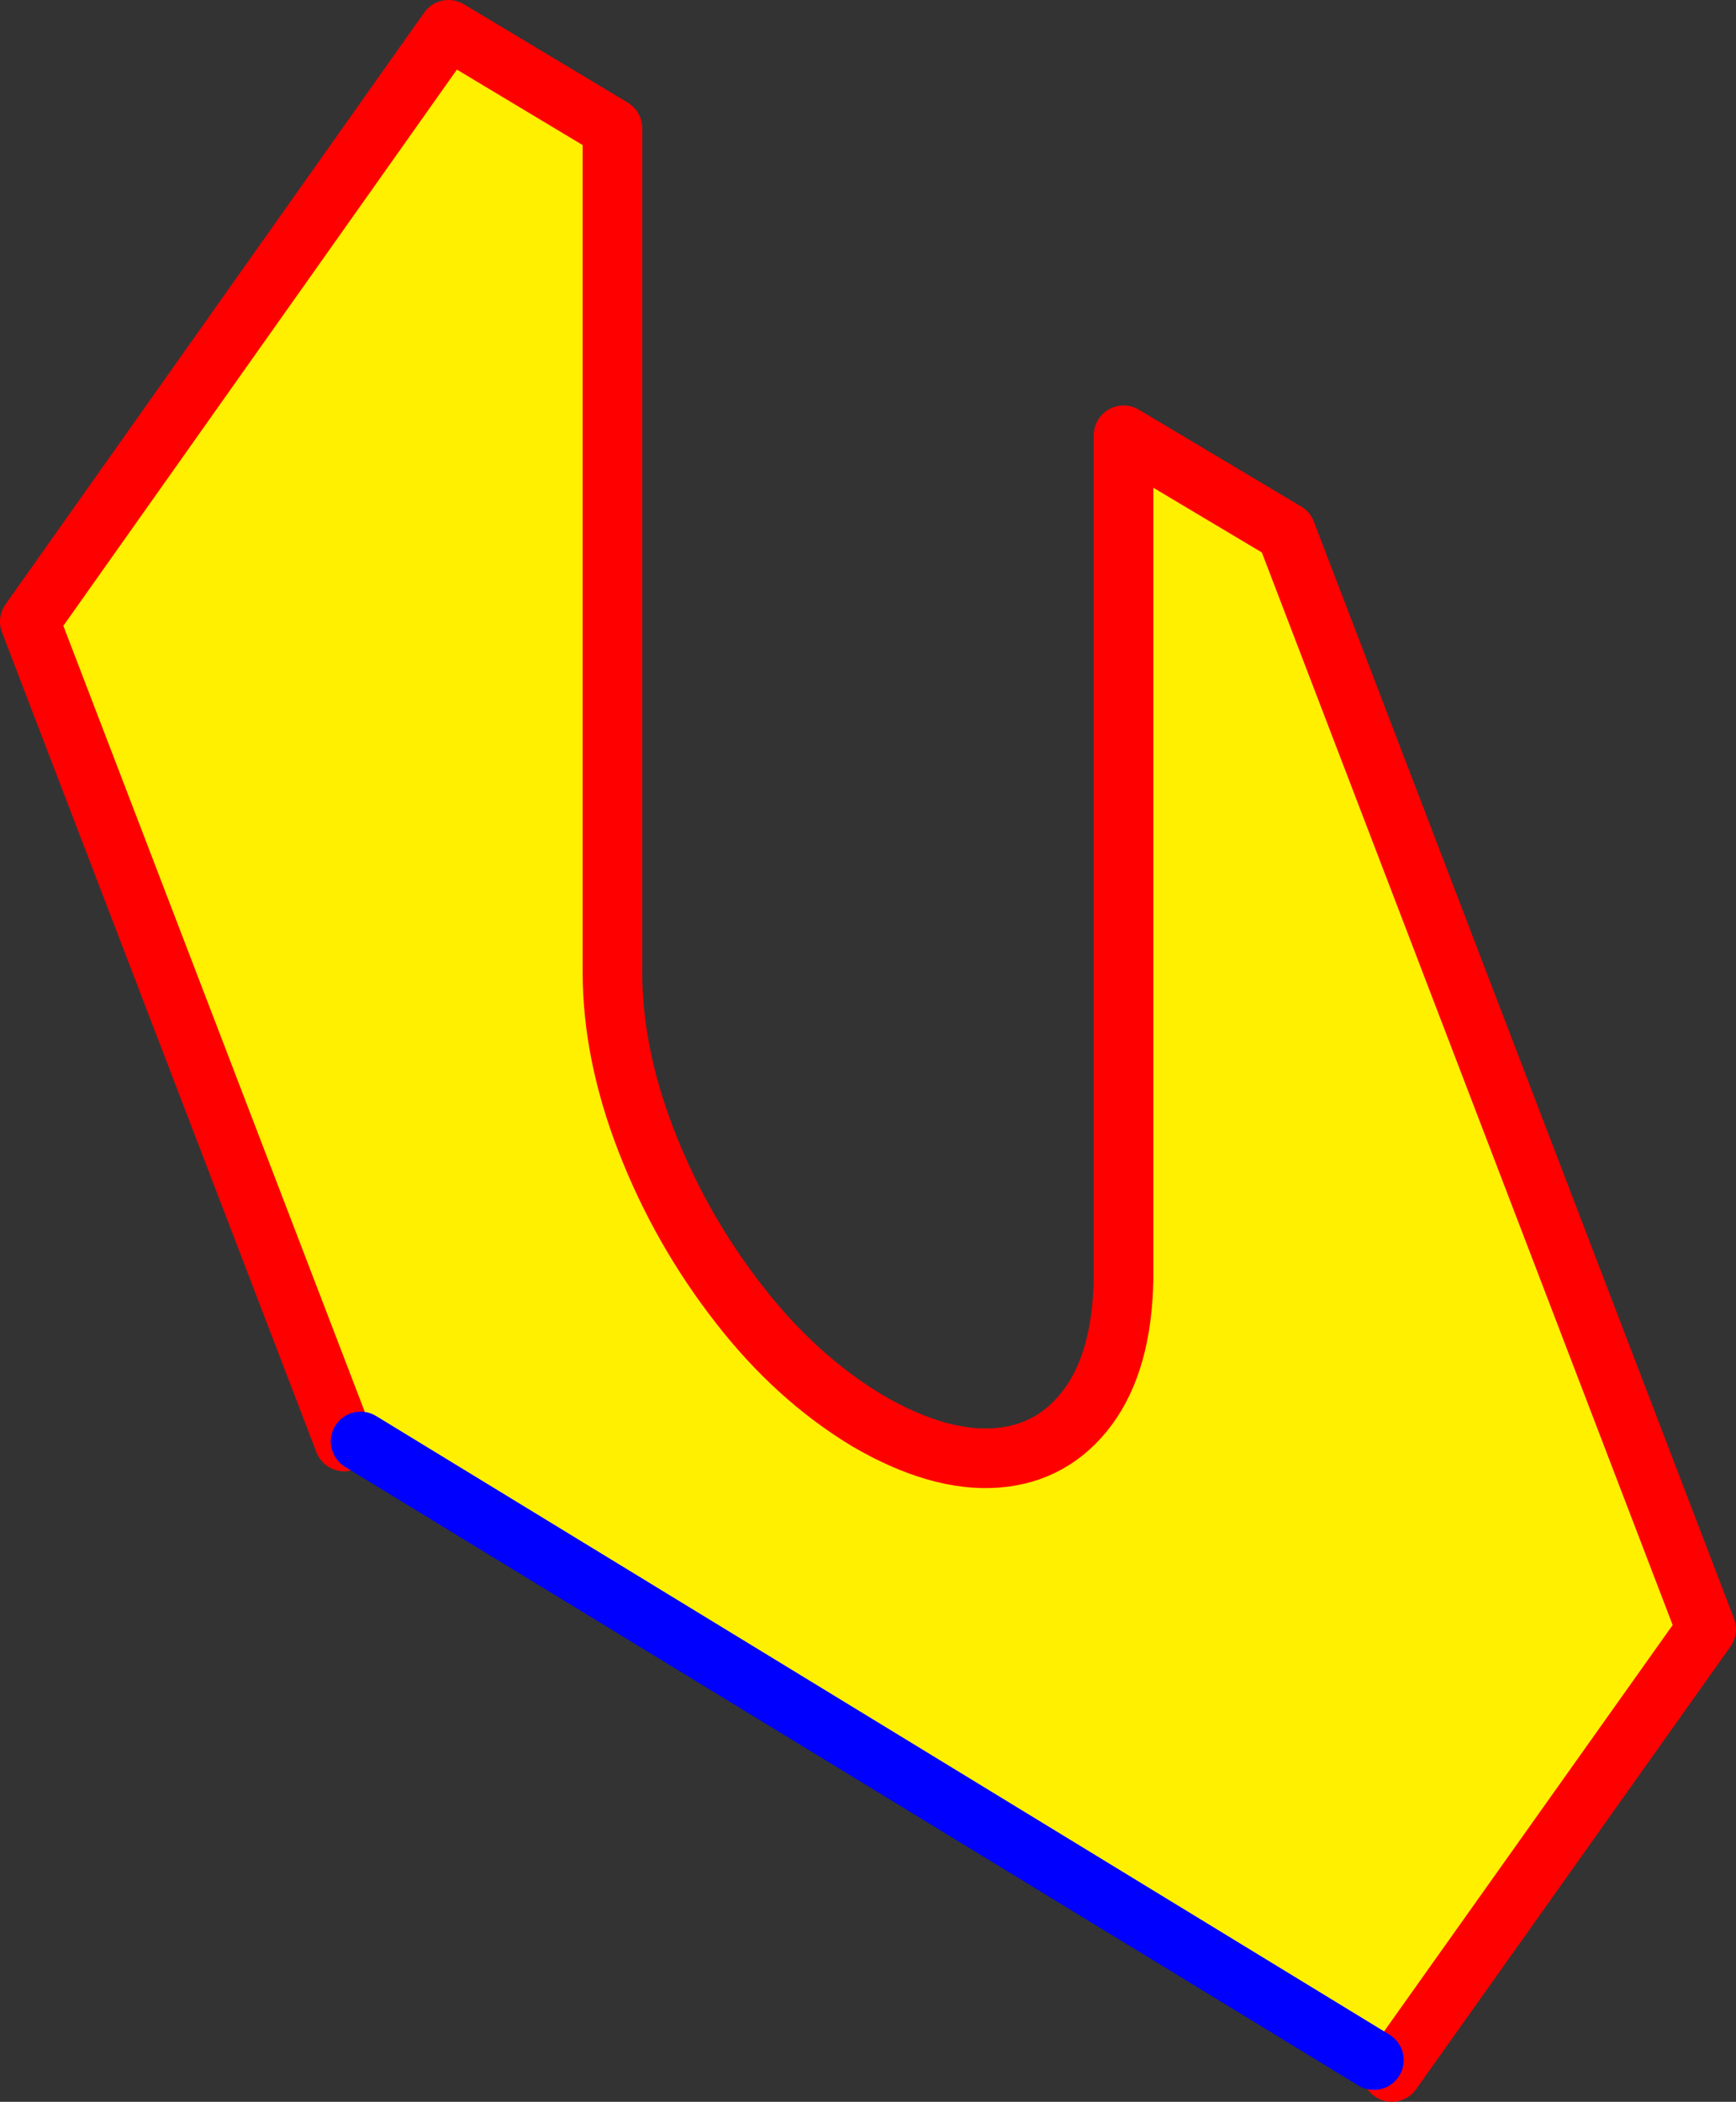 <?xml version="1.0" encoding="UTF-8" standalone="no"?>
<svg xmlns:xlink="http://www.w3.org/1999/xlink" height="70.5px" width="58.25px" xmlns="http://www.w3.org/2000/svg">
  <rect width="100%" height="100%" fill="#333333" stroke="none"/>
  <g transform="matrix(1.0, 0.0, 0.0, 1.0, -332.0, -195.1)">
    <path d="M343.55 243.45 L333.0 215.95 347.05 196.1 352.55 199.4 352.55 227.7 Q352.55 230.45 353.7 233.4 354.85 236.35 356.8 238.85 358.7 241.3 361.1 242.75 363.5 244.15 365.45 244.0 367.35 243.85 368.5 242.3 369.65 240.75 369.7 238.0 L369.7 209.7 375.15 212.95 389.25 249.75 378.7 264.6 378.1 264.2 344.1 243.45 343.55 243.45" fill="#fff000" fill-rule="evenodd" stroke="none"/>
    <path d="M378.7 264.6 L389.25 249.75 375.15 212.95 369.7 209.7 369.7 238.0 Q369.65 240.75 368.5 242.3 367.35 243.85 365.45 244.0 363.5 244.15 361.1 242.75 358.7 241.3 356.8 238.85 354.85 236.35 353.7 233.4 352.55 230.45 352.55 227.7 L352.55 199.4 347.05 196.1 333.0 215.95 343.55 243.45" fill="none" stroke="#ff0000" stroke-linecap="round" stroke-linejoin="round" stroke-width="2.0"/>
    <path d="M344.1 243.45 L378.1 264.2" fill="none" stroke="#0000ff" stroke-linecap="round" stroke-linejoin="round" stroke-width="2.0"/>
  </g>
</svg>
